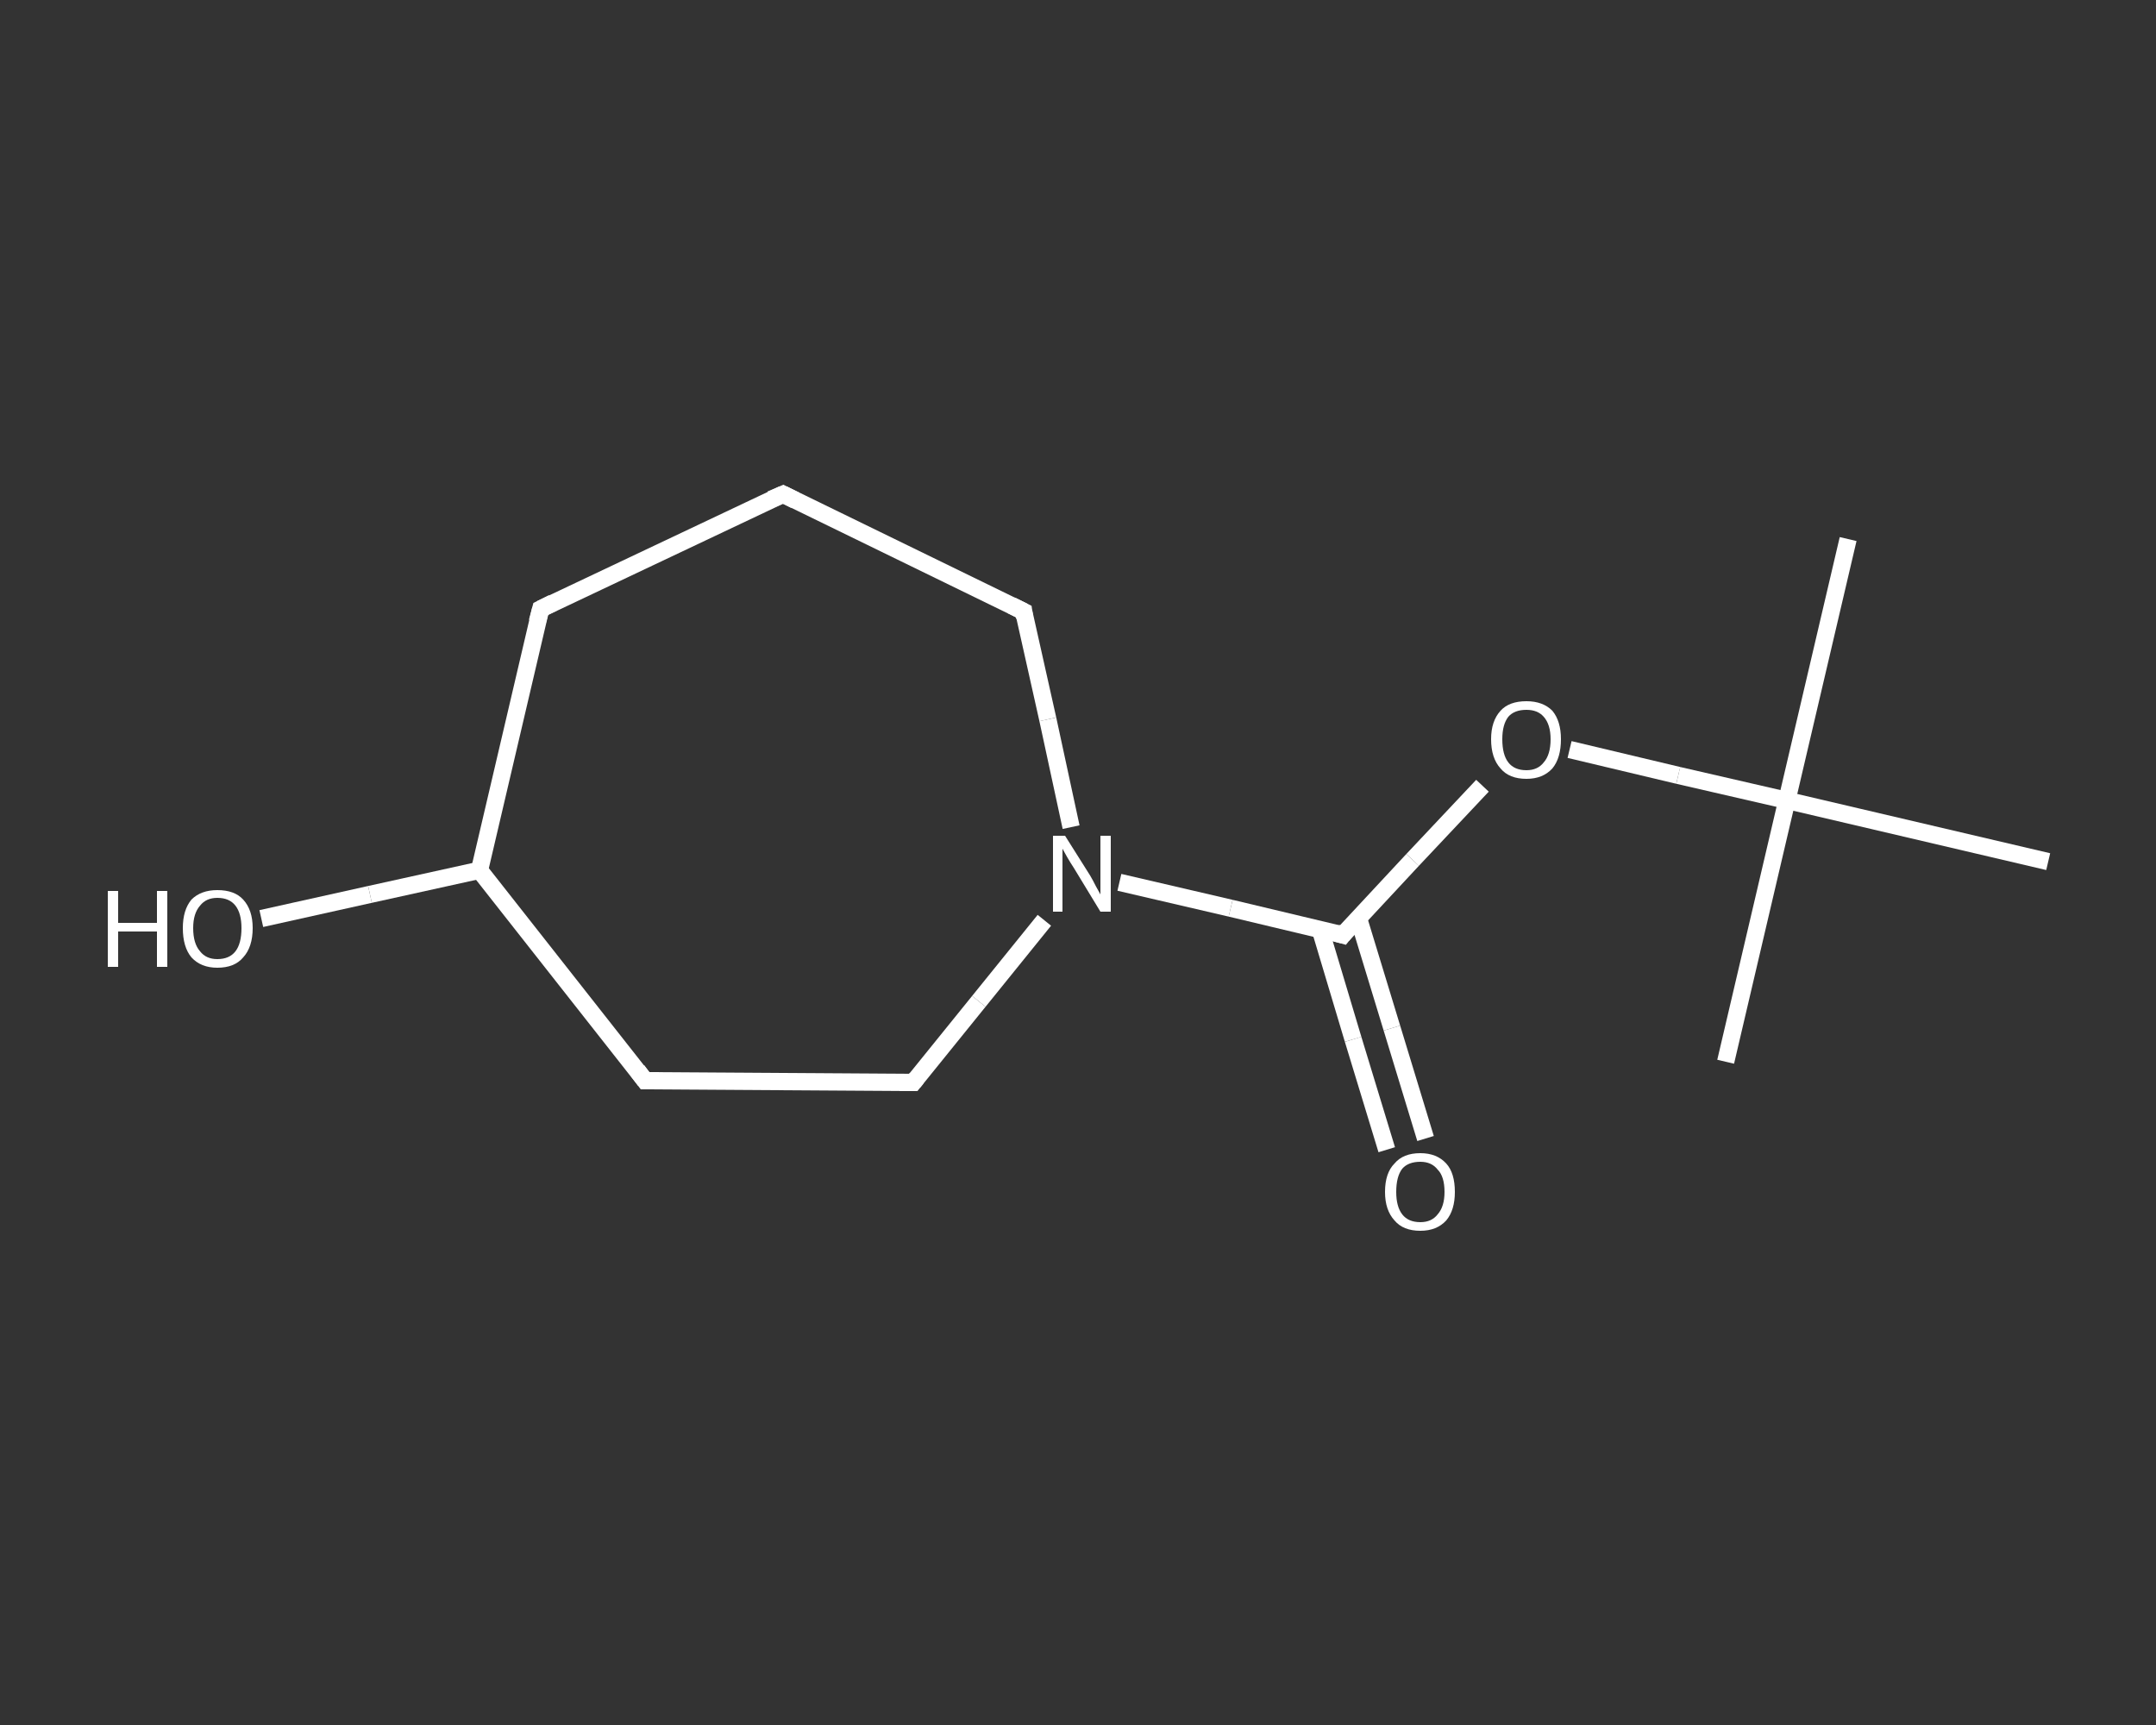<?xml version='1.0' encoding='iso-8859-1'?>
<svg version='1.1' baseProfile='full'
              xmlns='http://www.w3.org/2000/svg'
                      xmlns:rdkit='http://www.rdkit.org/xml'
                      xmlns:xlink='http://www.w3.org/1999/xlink'
                  xml:space='preserve'
width='250px' height='200px' viewBox='0 0 250 200'>
<rect x="0" y="0" width="250" height="200" fill="#333333" stroke="none"/>
<!-- END OF HEADER -->
<rect style='opacity:1.0;fill:transparent;stroke:none' width='250.0' height='200.0' x='0.0' y='0.0'> </rect>
<path class='bond-0 atom-0 atom-1' d='M 214.3,62.5 L 207.2,92.8' style='fill:none;fill-rule:evenodd;stroke:#FFFFFF;stroke-width:2.0px;stroke-linecap:butt;stroke-linejoin:miter;stroke-opacity:1' />
<path class='bond-1 atom-1 atom-2' d='M 207.2,92.8 L 200.1,123.1' style='fill:none;fill-rule:evenodd;stroke:#FFFFFF;stroke-width:2.0px;stroke-linecap:butt;stroke-linejoin:miter;stroke-opacity:1' />
<path class='bond-2 atom-1 atom-3' d='M 207.2,92.8 L 237.5,99.9' style='fill:none;fill-rule:evenodd;stroke:#FFFFFF;stroke-width:2.0px;stroke-linecap:butt;stroke-linejoin:miter;stroke-opacity:1' />
<path class='bond-3 atom-1 atom-4' d='M 207.2,92.8 L 194.6,89.9' style='fill:none;fill-rule:evenodd;stroke:#FFFFFF;stroke-width:2.0px;stroke-linecap:butt;stroke-linejoin:miter;stroke-opacity:1' />
<path class='bond-3 atom-1 atom-4' d='M 194.6,89.9 L 182.0,86.9' style='fill:none;fill-rule:evenodd;stroke:#FFFFFF;stroke-width:2.0px;stroke-linecap:butt;stroke-linejoin:miter;stroke-opacity:1' />
<path class='bond-4 atom-4 atom-5' d='M 171.9,91.1 L 163.8,99.7' style='fill:none;fill-rule:evenodd;stroke:#FFFFFF;stroke-width:2.0px;stroke-linecap:butt;stroke-linejoin:miter;stroke-opacity:1' />
<path class='bond-4 atom-4 atom-5' d='M 163.8,99.7 L 155.7,108.4' style='fill:none;fill-rule:evenodd;stroke:#FFFFFF;stroke-width:2.0px;stroke-linecap:butt;stroke-linejoin:miter;stroke-opacity:1' />
<path class='bond-5 atom-5 atom-6' d='M 153.1,107.8 L 156.9,120.5' style='fill:none;fill-rule:evenodd;stroke:#FFFFFF;stroke-width:2.0px;stroke-linecap:butt;stroke-linejoin:miter;stroke-opacity:1' />
<path class='bond-5 atom-5 atom-6' d='M 156.9,120.5 L 160.8,133.3' style='fill:none;fill-rule:evenodd;stroke:#FFFFFF;stroke-width:2.0px;stroke-linecap:butt;stroke-linejoin:miter;stroke-opacity:1' />
<path class='bond-5 atom-5 atom-6' d='M 157.5,106.4 L 161.4,119.2' style='fill:none;fill-rule:evenodd;stroke:#FFFFFF;stroke-width:2.0px;stroke-linecap:butt;stroke-linejoin:miter;stroke-opacity:1' />
<path class='bond-5 atom-5 atom-6' d='M 161.4,119.2 L 165.3,132.0' style='fill:none;fill-rule:evenodd;stroke:#FFFFFF;stroke-width:2.0px;stroke-linecap:butt;stroke-linejoin:miter;stroke-opacity:1' />
<path class='bond-6 atom-5 atom-7' d='M 155.7,108.4 L 142.7,105.3' style='fill:none;fill-rule:evenodd;stroke:#FFFFFF;stroke-width:2.0px;stroke-linecap:butt;stroke-linejoin:miter;stroke-opacity:1' />
<path class='bond-6 atom-5 atom-7' d='M 142.7,105.3 L 129.8,102.3' style='fill:none;fill-rule:evenodd;stroke:#FFFFFF;stroke-width:2.0px;stroke-linecap:butt;stroke-linejoin:miter;stroke-opacity:1' />
<path class='bond-7 atom-7 atom-8' d='M 124.2,95.9 L 121.5,83.4' style='fill:none;fill-rule:evenodd;stroke:#FFFFFF;stroke-width:2.0px;stroke-linecap:butt;stroke-linejoin:miter;stroke-opacity:1' />
<path class='bond-7 atom-7 atom-8' d='M 121.5,83.4 L 118.7,70.9' style='fill:none;fill-rule:evenodd;stroke:#FFFFFF;stroke-width:2.0px;stroke-linecap:butt;stroke-linejoin:miter;stroke-opacity:1' />
<path class='bond-8 atom-8 atom-9' d='M 118.7,70.9 L 90.8,57.3' style='fill:none;fill-rule:evenodd;stroke:#FFFFFF;stroke-width:2.0px;stroke-linecap:butt;stroke-linejoin:miter;stroke-opacity:1' />
<path class='bond-9 atom-9 atom-10' d='M 90.8,57.3 L 62.7,70.6' style='fill:none;fill-rule:evenodd;stroke:#FFFFFF;stroke-width:2.0px;stroke-linecap:butt;stroke-linejoin:miter;stroke-opacity:1' />
<path class='bond-10 atom-10 atom-11' d='M 62.7,70.6 L 55.6,100.9' style='fill:none;fill-rule:evenodd;stroke:#FFFFFF;stroke-width:2.0px;stroke-linecap:butt;stroke-linejoin:miter;stroke-opacity:1' />
<path class='bond-11 atom-11 atom-12' d='M 55.6,100.9 L 42.9,103.7' style='fill:none;fill-rule:evenodd;stroke:#FFFFFF;stroke-width:2.0px;stroke-linecap:butt;stroke-linejoin:miter;stroke-opacity:1' />
<path class='bond-11 atom-11 atom-12' d='M 42.9,103.7 L 30.3,106.5' style='fill:none;fill-rule:evenodd;stroke:#FFFFFF;stroke-width:2.0px;stroke-linecap:butt;stroke-linejoin:miter;stroke-opacity:1' />
<path class='bond-12 atom-11 atom-13' d='M 55.6,100.9 L 74.8,125.3' style='fill:none;fill-rule:evenodd;stroke:#FFFFFF;stroke-width:2.0px;stroke-linecap:butt;stroke-linejoin:miter;stroke-opacity:1' />
<path class='bond-13 atom-13 atom-14' d='M 74.8,125.3 L 105.9,125.5' style='fill:none;fill-rule:evenodd;stroke:#FFFFFF;stroke-width:2.0px;stroke-linecap:butt;stroke-linejoin:miter;stroke-opacity:1' />
<path class='bond-14 atom-14 atom-7' d='M 105.9,125.5 L 113.5,116.1' style='fill:none;fill-rule:evenodd;stroke:#FFFFFF;stroke-width:2.0px;stroke-linecap:butt;stroke-linejoin:miter;stroke-opacity:1' />
<path class='bond-14 atom-14 atom-7' d='M 113.5,116.1 L 121.1,106.7' style='fill:none;fill-rule:evenodd;stroke:#FFFFFF;stroke-width:2.0px;stroke-linecap:butt;stroke-linejoin:miter;stroke-opacity:1' />
<path d='M 156.1,107.9 L 155.7,108.4 L 155.0,108.2' style='fill:none;stroke:#FFFFFF;stroke-width:2.0px;stroke-linecap:butt;stroke-linejoin:miter;stroke-opacity:1;' />
<path d='M 118.8,71.6 L 118.7,70.9 L 117.3,70.2' style='fill:none;stroke:#FFFFFF;stroke-width:2.0px;stroke-linecap:butt;stroke-linejoin:miter;stroke-opacity:1;' />
<path d='M 92.2,58.0 L 90.8,57.3 L 89.4,57.9' style='fill:none;stroke:#FFFFFF;stroke-width:2.0px;stroke-linecap:butt;stroke-linejoin:miter;stroke-opacity:1;' />
<path d='M 64.1,69.9 L 62.7,70.6 L 62.3,72.1' style='fill:none;stroke:#FFFFFF;stroke-width:2.0px;stroke-linecap:butt;stroke-linejoin:miter;stroke-opacity:1;' />
<path d='M 73.9,124.1 L 74.8,125.3 L 76.4,125.3' style='fill:none;stroke:#FFFFFF;stroke-width:2.0px;stroke-linecap:butt;stroke-linejoin:miter;stroke-opacity:1;' />
<path d='M 104.3,125.5 L 105.9,125.5 L 106.3,125.0' style='fill:none;stroke:#FFFFFF;stroke-width:2.0px;stroke-linecap:butt;stroke-linejoin:miter;stroke-opacity:1;' />
<path class='atom-4' d='M 172.9 85.7
Q 172.9 83.6, 174.0 82.4
Q 175.0 81.3, 177.0 81.3
Q 178.9 81.3, 180.0 82.4
Q 181.0 83.6, 181.0 85.7
Q 181.0 87.9, 180.0 89.1
Q 178.9 90.3, 177.0 90.3
Q 175.0 90.3, 174.0 89.1
Q 172.9 87.9, 172.9 85.7
M 177.0 89.3
Q 178.3 89.3, 179.0 88.4
Q 179.8 87.5, 179.8 85.7
Q 179.8 84.0, 179.0 83.1
Q 178.3 82.3, 177.0 82.3
Q 175.6 82.3, 174.9 83.1
Q 174.2 84.0, 174.2 85.7
Q 174.2 87.5, 174.9 88.4
Q 175.6 89.3, 177.0 89.3
' fill='#FFFFFF'/>
<path class='atom-6' d='M 160.6 138.2
Q 160.6 136.0, 161.7 134.9
Q 162.7 133.7, 164.7 133.7
Q 166.6 133.7, 167.7 134.9
Q 168.7 136.0, 168.7 138.2
Q 168.7 140.3, 167.7 141.5
Q 166.6 142.7, 164.7 142.7
Q 162.7 142.7, 161.7 141.5
Q 160.6 140.3, 160.6 138.2
M 164.7 141.7
Q 166.0 141.7, 166.7 140.8
Q 167.5 139.9, 167.5 138.2
Q 167.5 136.4, 166.7 135.6
Q 166.0 134.7, 164.7 134.7
Q 163.3 134.7, 162.6 135.5
Q 161.9 136.4, 161.9 138.2
Q 161.9 139.9, 162.6 140.8
Q 163.3 141.7, 164.7 141.7
' fill='#FFFFFF'/>
<path class='atom-7' d='M 123.5 96.9
L 126.4 101.5
Q 126.7 102.0, 127.1 102.8
Q 127.6 103.7, 127.6 103.7
L 127.6 96.9
L 128.8 96.9
L 128.8 105.7
L 127.6 105.7
L 124.5 100.6
Q 124.1 100.0, 123.7 99.3
Q 123.3 98.6, 123.2 98.4
L 123.2 105.7
L 122.1 105.7
L 122.1 96.9
L 123.5 96.9
' fill='#FFFFFF'/>
<path class='atom-12' d='M 12.5 103.3
L 13.7 103.3
L 13.7 107.0
L 18.2 107.0
L 18.2 103.3
L 19.4 103.3
L 19.4 112.1
L 18.2 112.1
L 18.2 108.0
L 13.7 108.0
L 13.7 112.1
L 12.5 112.1
L 12.5 103.3
' fill='#FFFFFF'/>
<path class='atom-12' d='M 21.2 107.6
Q 21.2 105.5, 22.2 104.3
Q 23.3 103.2, 25.2 103.2
Q 27.2 103.2, 28.2 104.3
Q 29.3 105.5, 29.3 107.6
Q 29.3 109.8, 28.2 111.0
Q 27.2 112.2, 25.2 112.2
Q 23.3 112.2, 22.2 111.0
Q 21.2 109.8, 21.2 107.6
M 25.2 111.2
Q 26.6 111.2, 27.3 110.3
Q 28.0 109.4, 28.0 107.6
Q 28.0 105.9, 27.3 105.0
Q 26.6 104.1, 25.2 104.1
Q 23.9 104.1, 23.2 105.0
Q 22.4 105.9, 22.4 107.6
Q 22.4 109.4, 23.2 110.3
Q 23.9 111.2, 25.2 111.2
' fill='#FFFFFF'/>
</svg>

